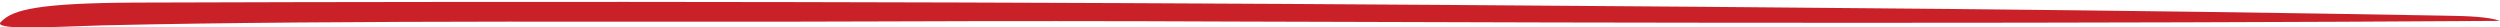 <svg xmlns="http://www.w3.org/2000/svg" xmlns:xlink="http://www.w3.org/1999/xlink" width="534.211" height="5.867" viewBox="0 0 534.211 5.867">
  <defs>
    <clipPath id="clip-path">
      <rect id="Rectangle_86" data-name="Rectangle 86" width="534.211" height="5.867" fill="#ca2027"/>
    </clipPath>
  </defs>
  <g id="Underline" clip-path="url(#clip-path)">
    <path id="Path_82" data-name="Path 82" d="M22.129,5.2c51.76-1.2,122.945-.628,166.172-.835q37.432-.153,74.864.025c90.533.325,180.577.44,271.047-.143-2.465-.886-7.024-1.031-11.067-1.1-70.731-1.285-142.251-1.8-213.275-2.3Q169.337-.124,28.727.342C8.178.455,2.753,1.864.337,4.341-2.386,6.411,11.963,5.487,22.129,5.2" transform="translate(-0.002 0.213)" fill="#ca2027"/>
  </g>
</svg>
